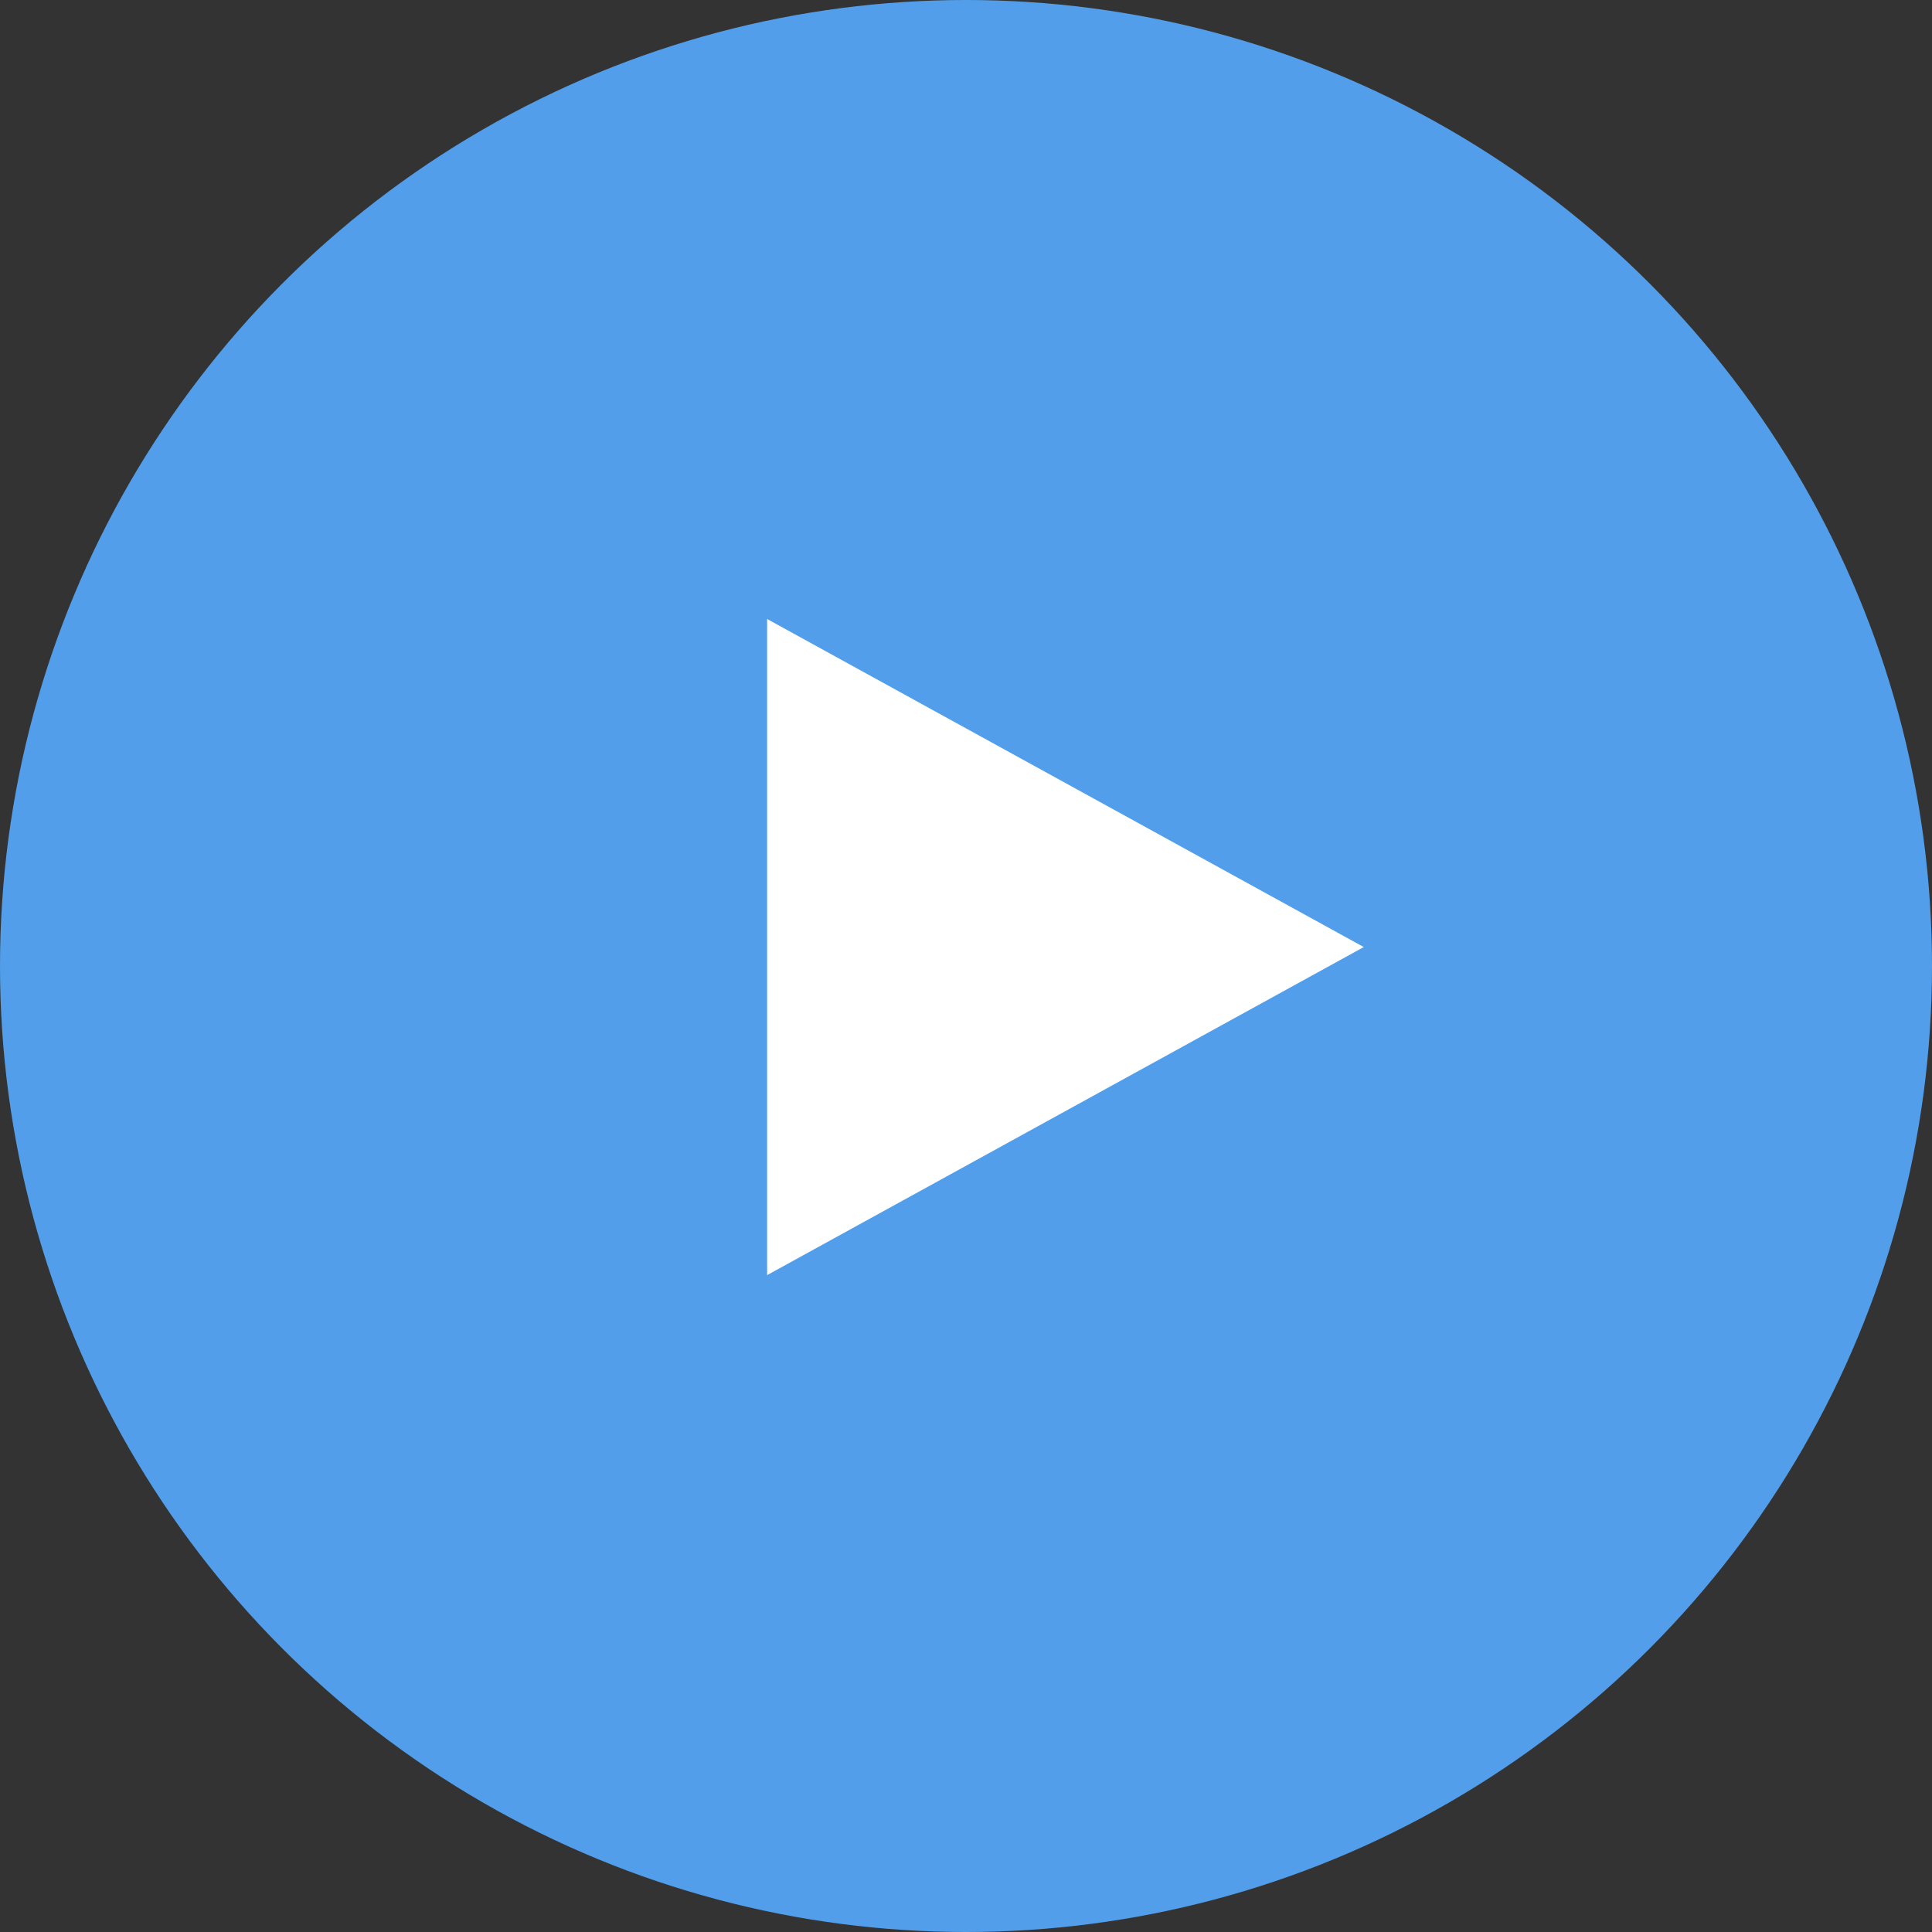 <?xml version="1.0" encoding="UTF-8"?> <svg xmlns="http://www.w3.org/2000/svg" width="51" height="51" viewBox="0 0 51 51" fill="none"><rect x="0" y="0" width="51" height="51" fill="#333333" stroke="none"/> <circle cx="25.5" cy="25.5" r="25.5" fill="#529EEA"></circle> <path d="M36 25L20.25 33.66L20.25 16.34L36 25Z" fill="white"></path> </svg> 